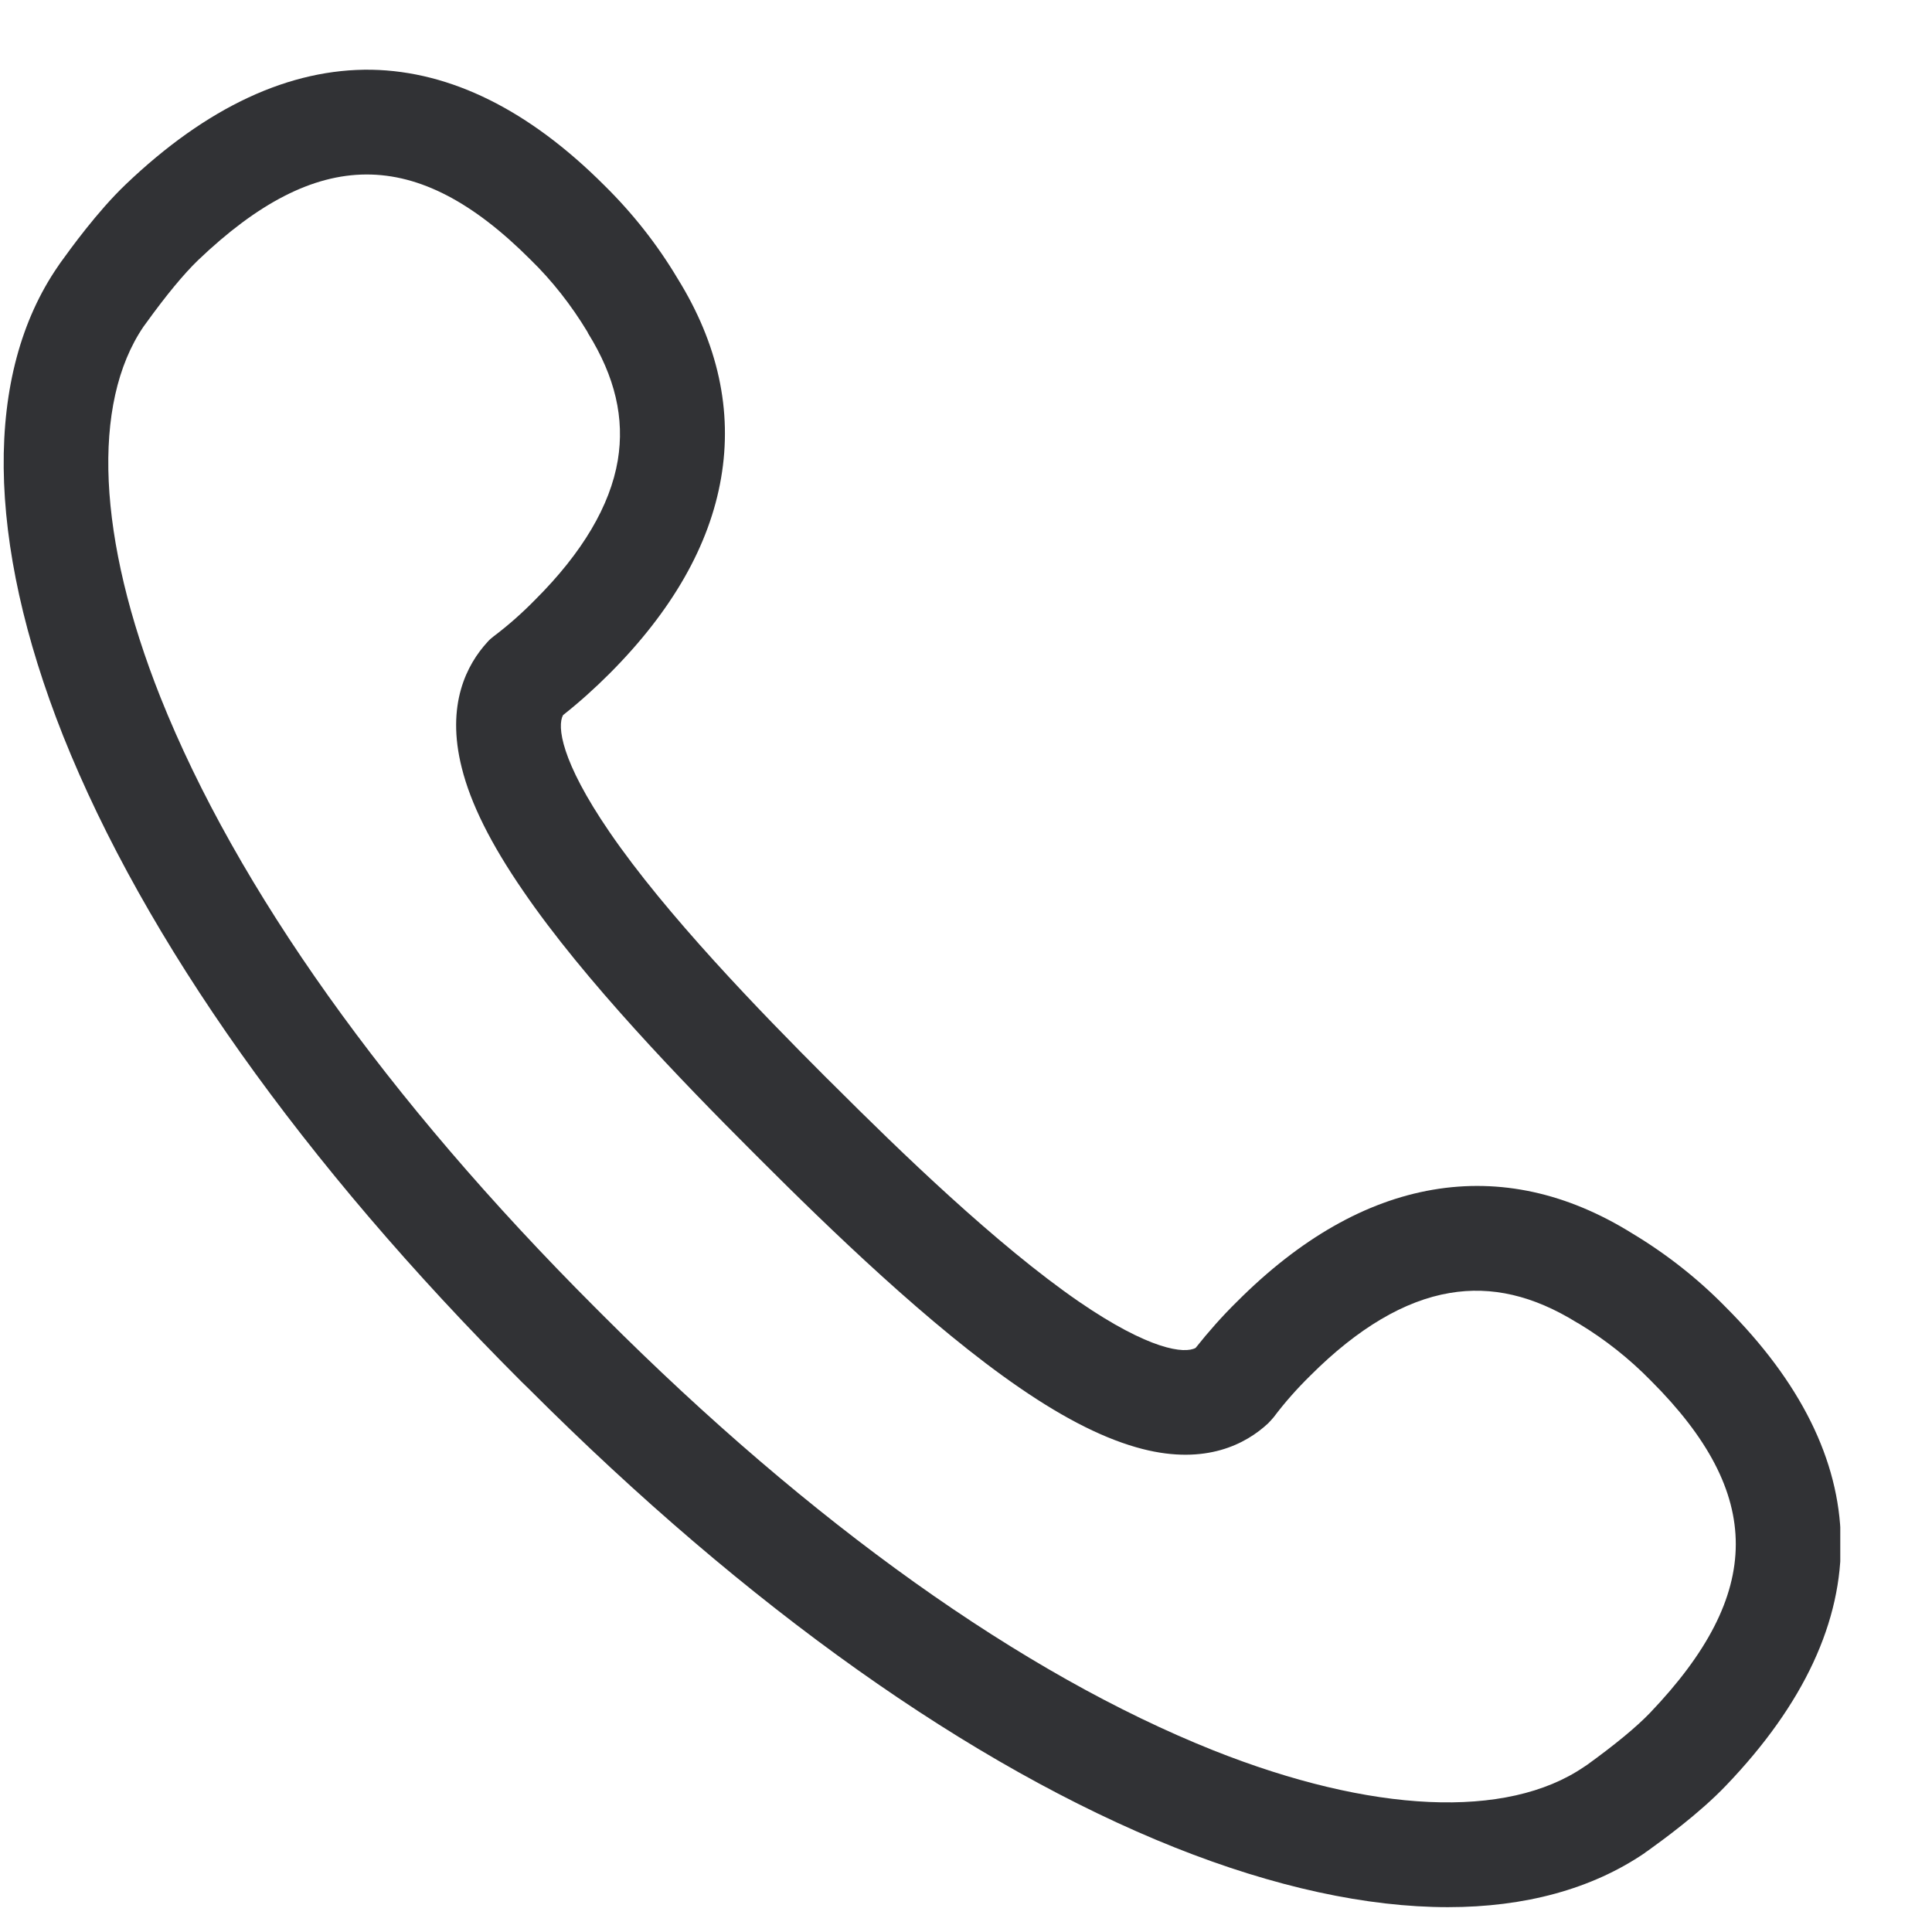 <svg width="21" height="21" viewBox="0 0 21 21" fill="none" xmlns="http://www.w3.org/2000/svg">
<g clip-path="url(#clip0_2714_11765)">
<path d="M15.739 20.73C14.86 20.73 13.853 20.513 12.769 20.081C10.552 19.196 8.126 17.474 5.753 15.101L5.747 15.095L5.671 15.021L5.665 15.015C3.292 12.642 1.571 10.215 0.686 7.998C-0.156 5.875 -0.176 4.062 0.632 2.892L0.649 2.867L0.661 2.85C0.76 2.713 1.056 2.301 1.366 2.005C2.248 1.162 3.15 0.744 4.04 0.758C4.9 0.775 5.75 1.196 6.567 2.013C6.874 2.315 7.144 2.656 7.366 3.029C7.804 3.735 7.964 4.463 7.838 5.195C7.713 5.926 7.306 6.64 6.624 7.323C6.464 7.483 6.296 7.634 6.12 7.773C6.055 7.892 6.094 8.268 6.624 9.042C7.235 9.936 8.259 10.992 8.976 11.709L9.062 11.794C9.779 12.511 10.834 13.533 11.727 14.148C12.498 14.677 12.877 14.717 12.996 14.651C13.136 14.475 13.284 14.307 13.446 14.148C14.129 13.464 14.843 13.057 15.574 12.932C16.305 12.807 17.033 12.966 17.739 13.405C18.109 13.627 18.45 13.894 18.754 14.204C19.571 15.021 19.992 15.869 20.009 16.731C20.026 17.622 19.608 18.524 18.763 19.406C18.467 19.717 18.055 20.013 17.918 20.112L17.901 20.124C17.892 20.129 17.884 20.135 17.875 20.143C17.301 20.533 16.575 20.73 15.739 20.73V20.73ZM6.558 14.301C8.82 16.564 11.113 18.197 13.187 19.025C14.911 19.711 16.379 19.776 17.215 19.207L17.25 19.184C17.557 18.962 17.787 18.772 17.935 18.618C19.175 17.32 19.178 16.239 17.944 15.007C17.707 14.765 17.443 14.557 17.156 14.384L17.139 14.375C16.666 14.082 16.214 13.977 15.759 14.054C15.267 14.136 14.757 14.438 14.245 14.95C14.1 15.092 13.966 15.243 13.844 15.405C13.824 15.428 13.804 15.451 13.784 15.471C13.543 15.696 13.107 15.926 12.419 15.75C12.029 15.65 11.591 15.434 11.082 15.084C10.111 14.418 9.005 13.345 8.257 12.597L8.171 12.511C7.423 11.763 6.35 10.656 5.685 9.682C5.335 9.173 5.116 8.735 5.019 8.345C4.845 7.656 5.076 7.221 5.298 6.979C5.318 6.956 5.34 6.936 5.363 6.919C5.525 6.797 5.676 6.663 5.818 6.518C6.331 6.006 6.632 5.496 6.715 5.004C6.791 4.546 6.686 4.096 6.393 3.624L6.385 3.607C6.211 3.319 6.003 3.052 5.762 2.818C4.53 1.586 3.449 1.589 2.151 2.83C1.998 2.978 1.807 3.208 1.585 3.516L1.56 3.55C0.991 4.387 1.059 5.855 1.744 7.579C2.572 9.654 4.205 11.948 6.467 14.21L6.507 14.25L6.518 14.261L6.558 14.301V14.301Z" fill="#313235"/>
</g>
<defs>
<clipPath id="clip0_2714_11765">
<rect width="20" height="20" fill="white" transform="translate(0.003 0.734)"/>
</clipPath>
</defs>
</svg>
